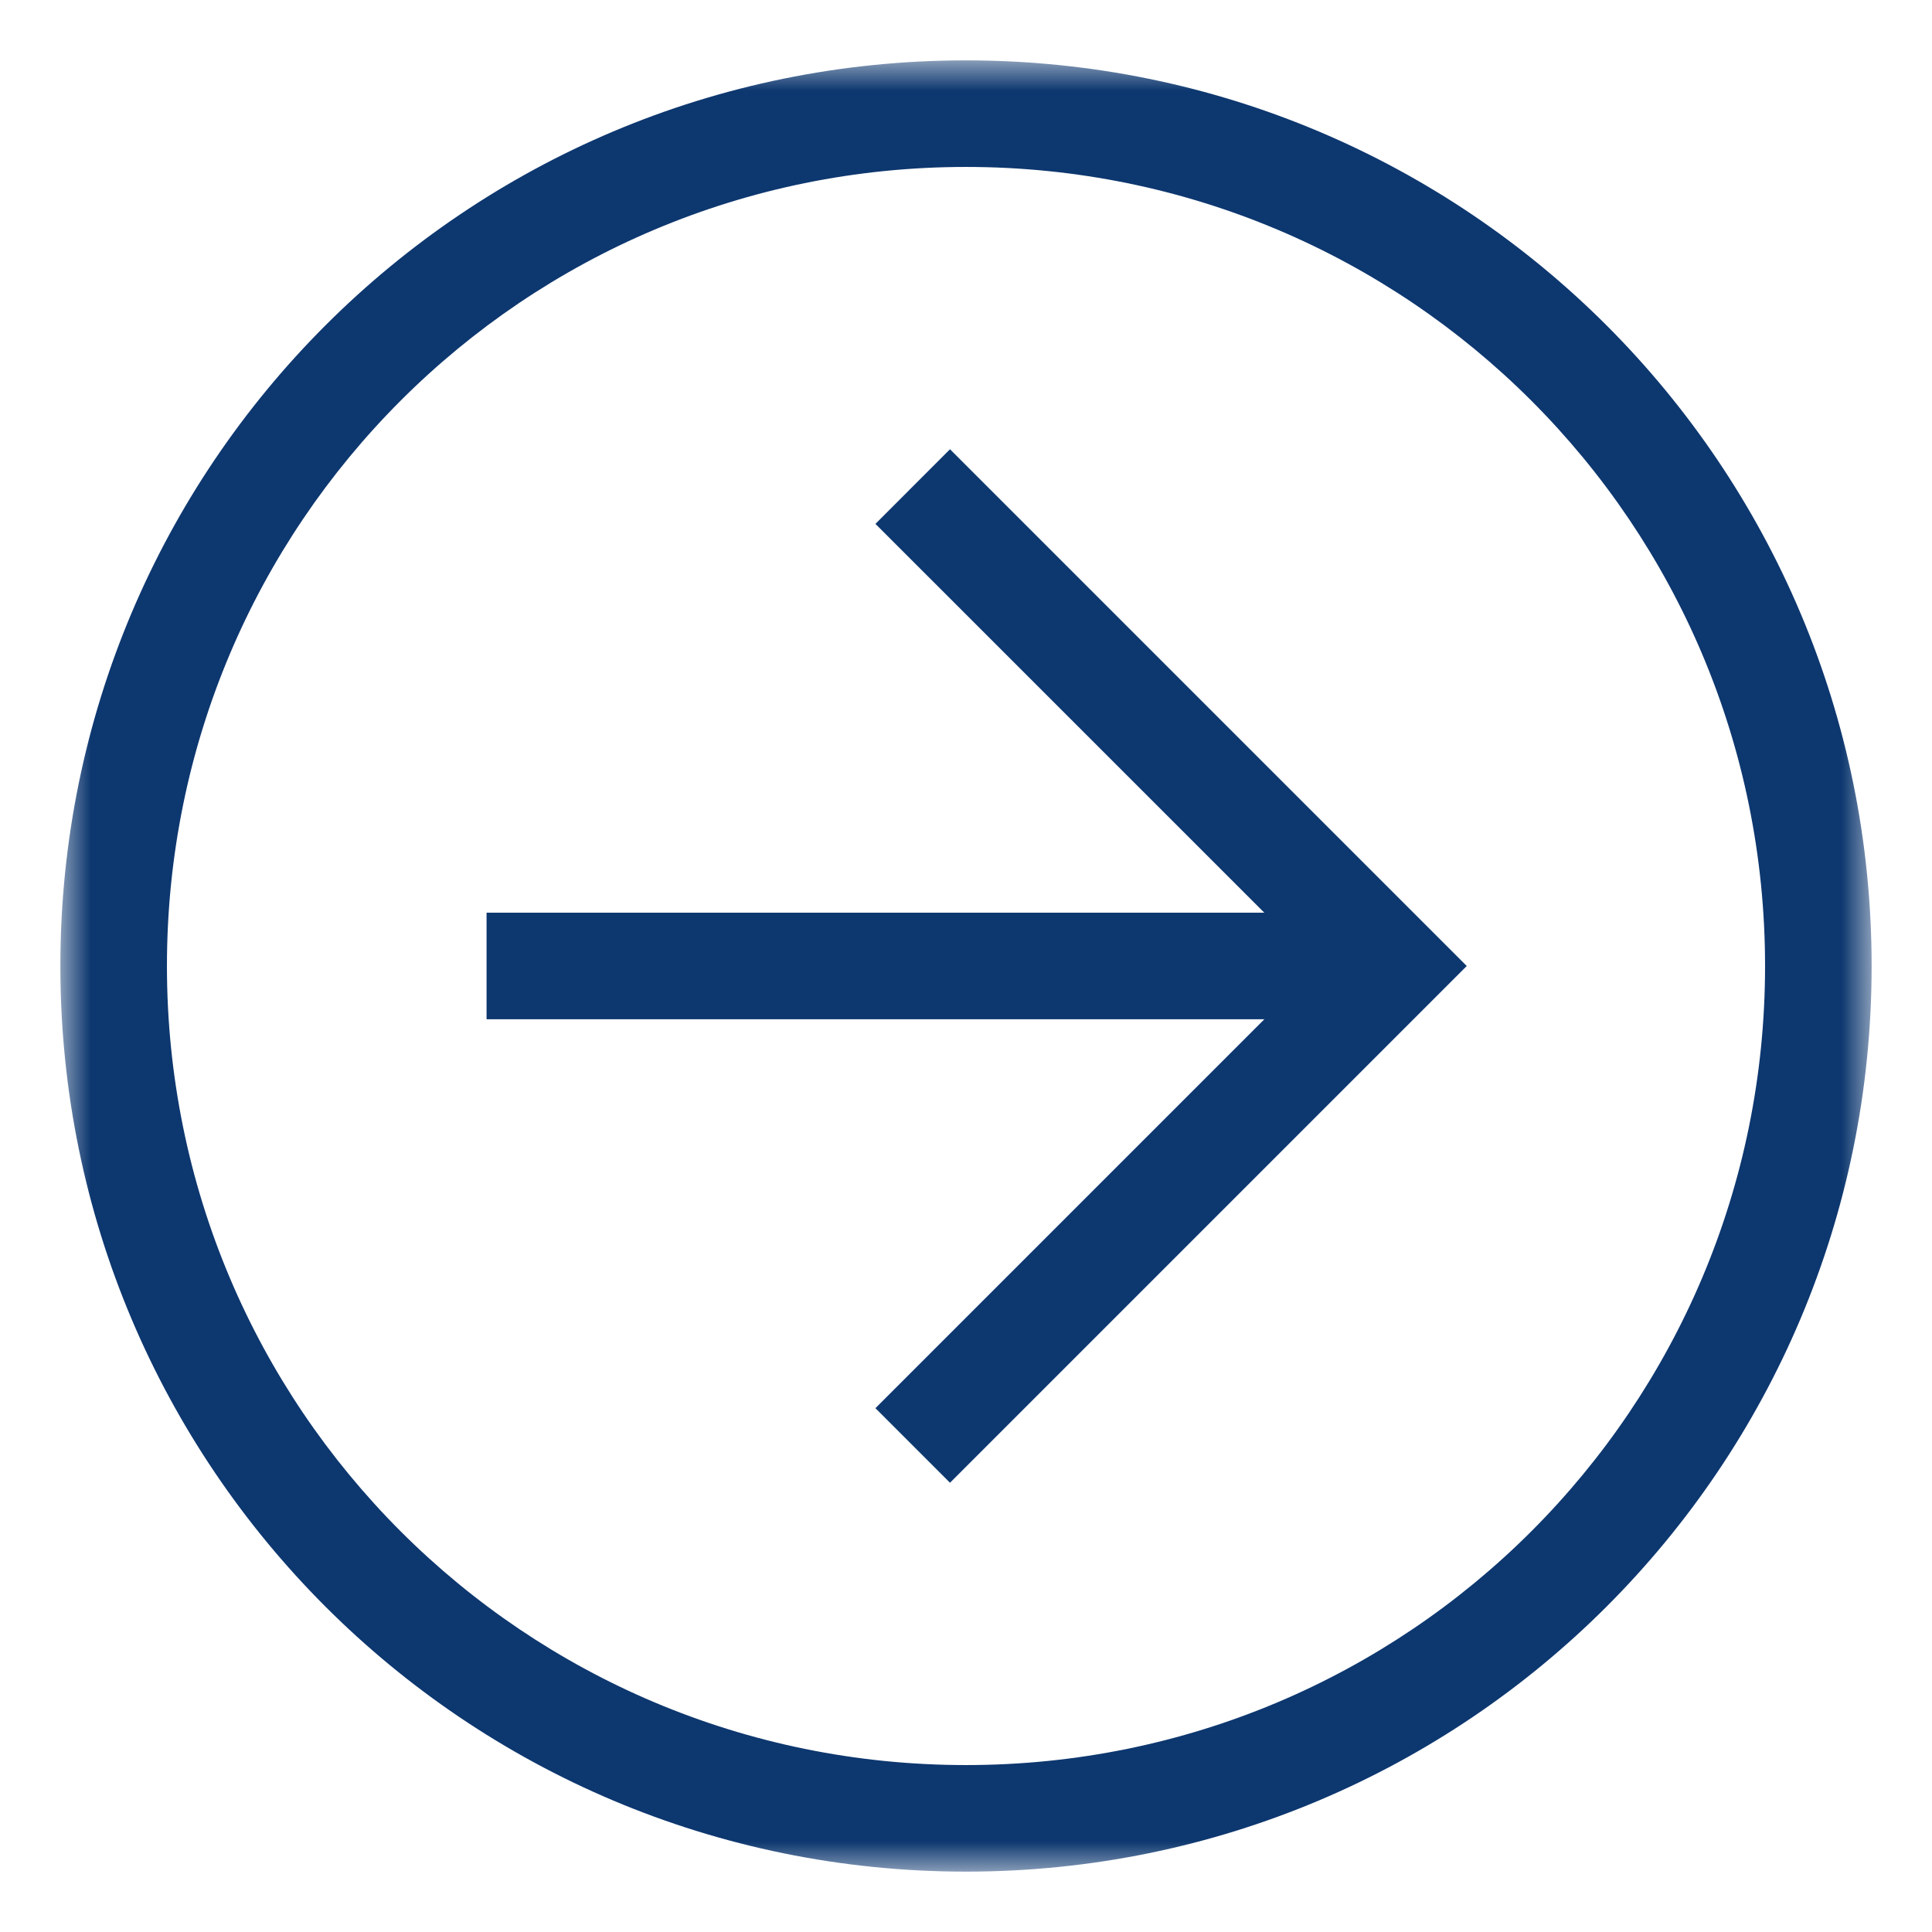 <svg width="32" height="32" viewBox="0 0 32 32" fill="none" xmlns="http://www.w3.org/2000/svg">
<mask id="mask0_137_127" style="mask-type:luminance" maskUnits="userSpaceOnUse" x="1" y="1" width="30" height="30">
<path d="M31 31V1H1V31H31Z" fill="white"/>
</mask>
<g mask="url(#mask0_137_127)">
<path d="M1 16C1 7.706 7.706 1 16 1C24.294 1 31 7.706 31 16C31 24.294 24.294 31 16 31C7.706 31 1 24.294 1 16ZM29.235 16C29.235 8.676 23.323 2.765 16 2.765C8.676 2.765 2.765 8.676 2.765 16C2.765 23.323 8.676 29.235 16 29.235C23.323 29.235 29.235 23.323 29.235 16Z" fill="#0D376F"/>
<path d="M14.5 23.324L21.824 16L14.5 8.677L15.735 7.441L24.294 16L15.735 24.559L14.5 23.324Z" fill="#0D376F"/>
<path d="M23.059 15.117V16.882H8.059V15.117H23.059Z" fill="#0D376F"/>
</g>
</svg>
